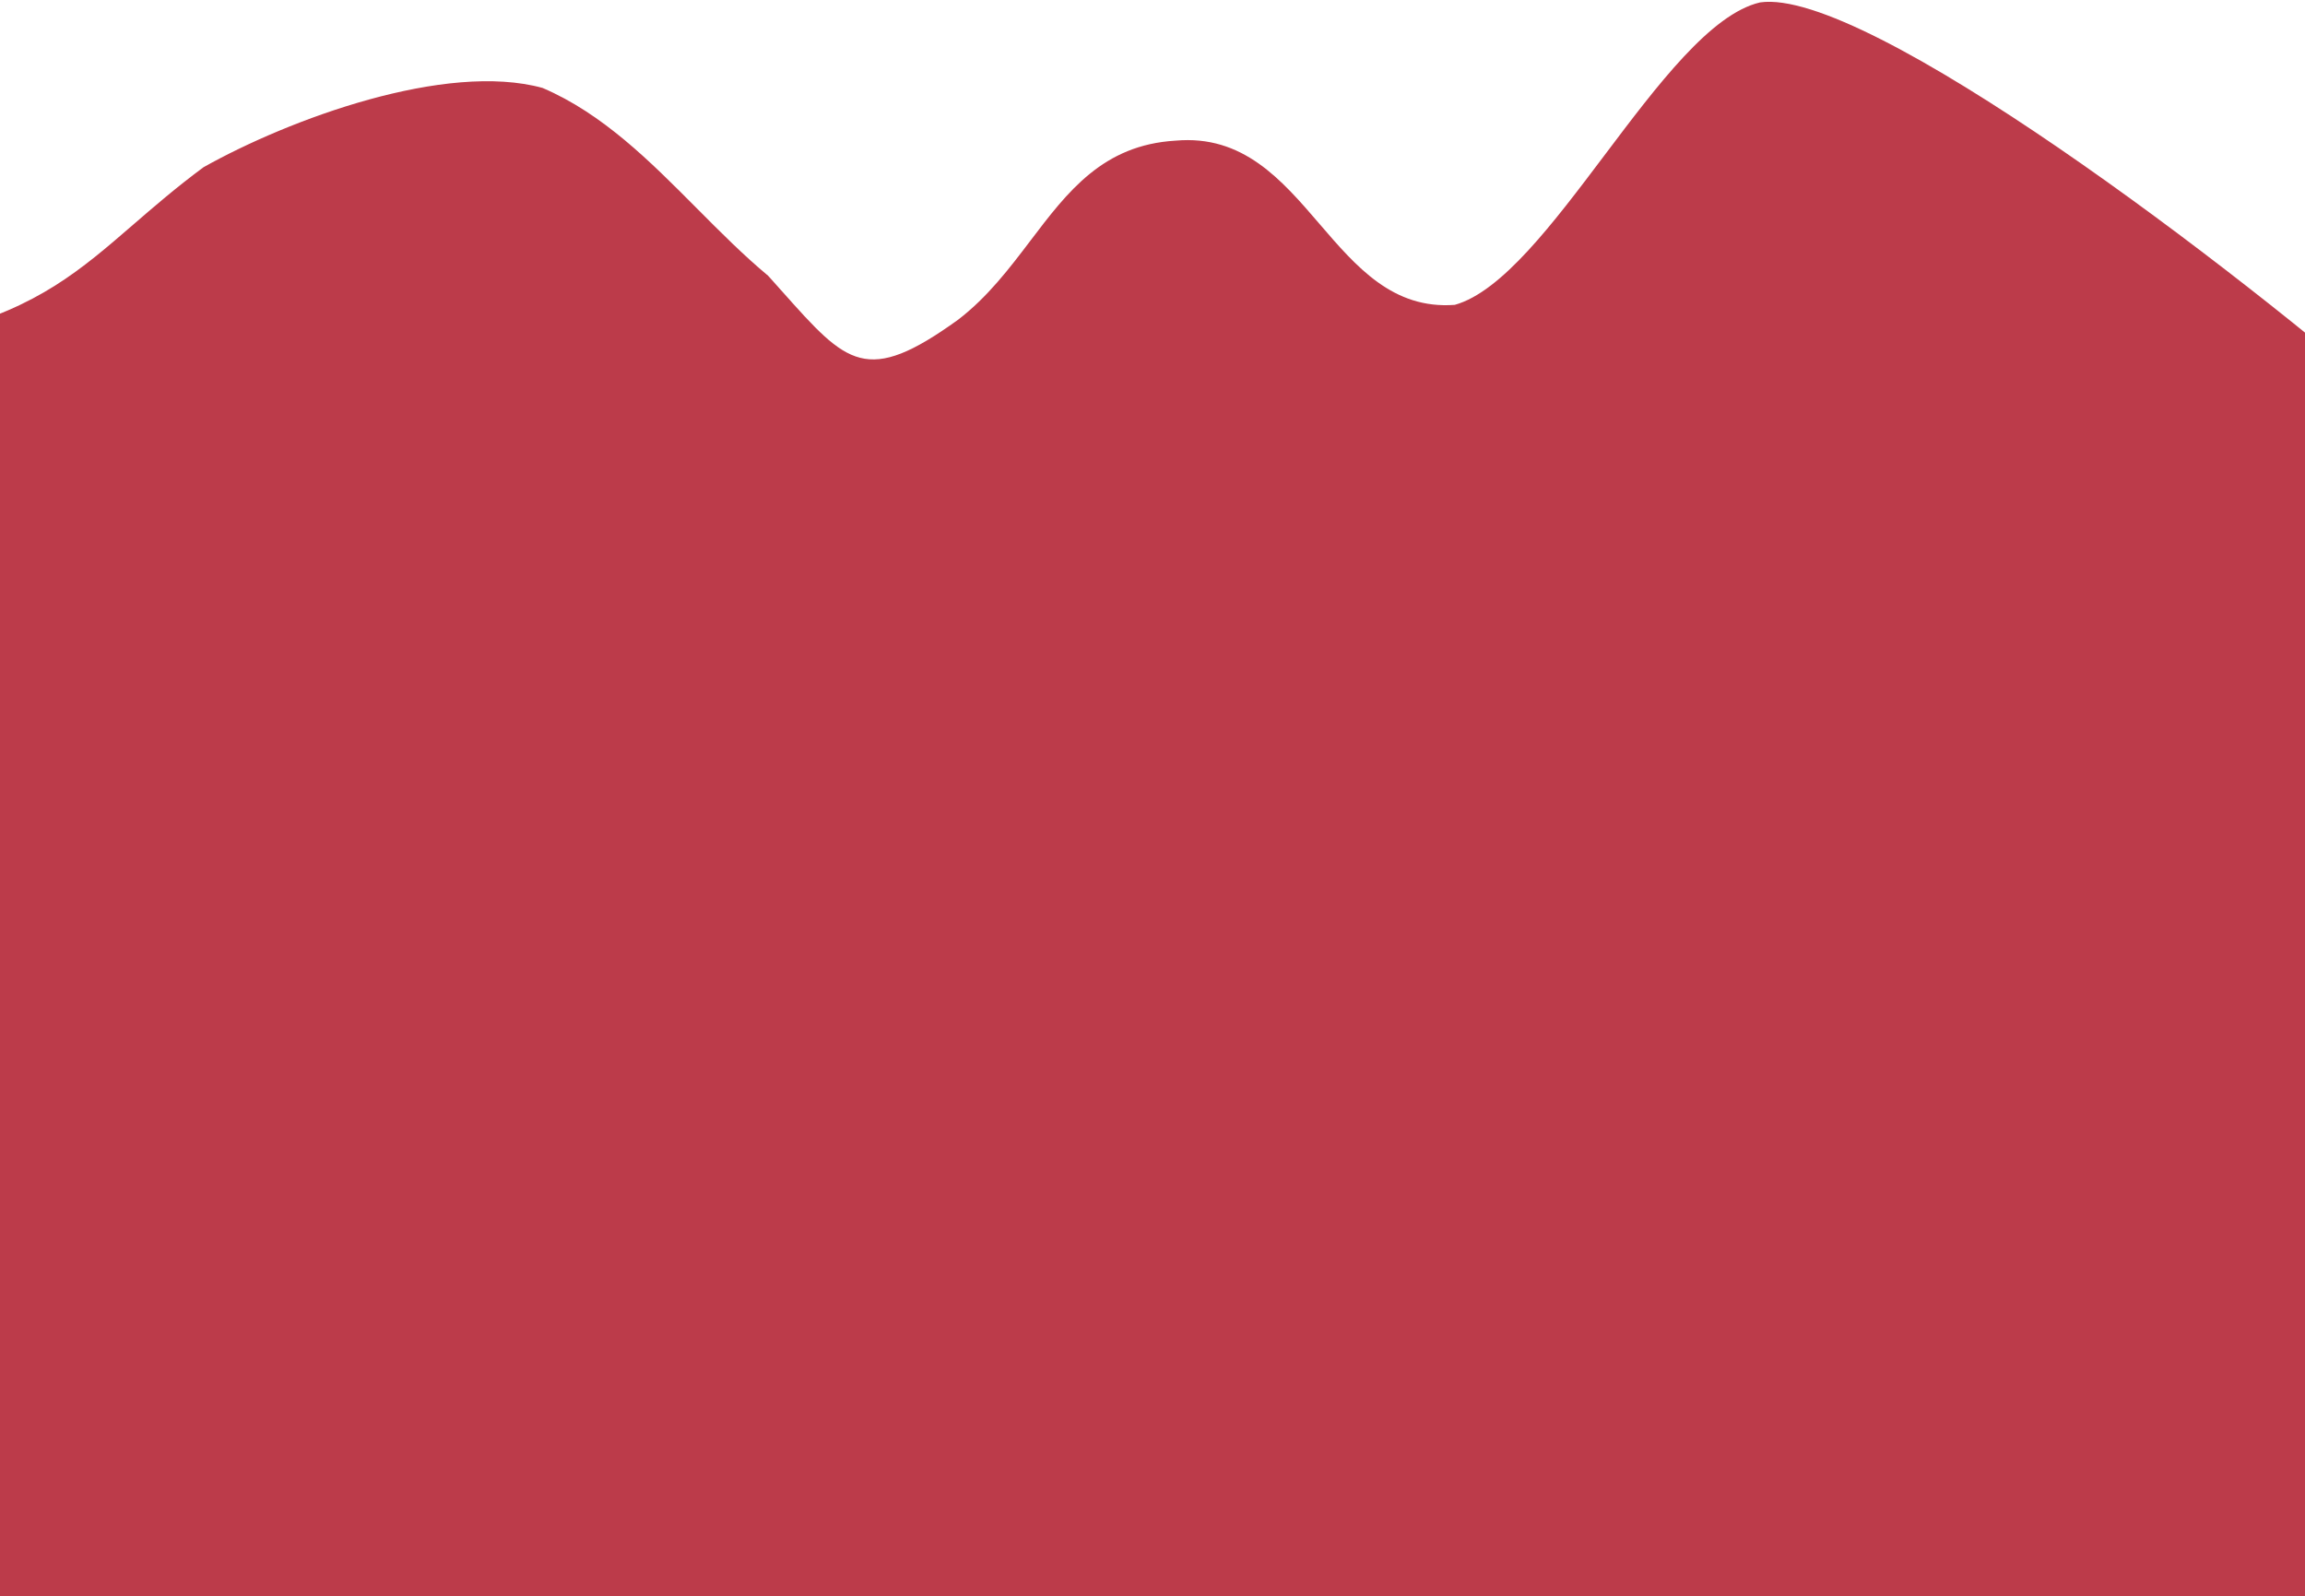 <?xml version="1.0" encoding="UTF-8"?> <svg xmlns="http://www.w3.org/2000/svg" width="1200" height="831" viewBox="0 0 1200 831" fill="none"> <path fill-rule="evenodd" clip-rule="evenodd" d="M-26.345 171.943C-75.42 197.29 -129.654 217.567 -185.625 217.693L-76.875 220.414V831H1540V217.875H1253.32C1163.24 138.932 971.208 -6.8 916.297 1.258C890.799 7.192 863.018 44.063 835.368 80.762C808.504 116.417 781.763 151.91 757.357 158.71C725.19 161.104 706.182 138.969 686.963 116.59C667.11 93.471 647.033 70.091 611.994 73.223C574.278 75.461 555.943 99.615 536.453 125.293C525.492 139.734 514.165 154.656 498.82 166.433C451.024 200.892 441.073 189.728 407.358 151.899C405 149.253 402.526 146.477 399.915 143.577C387.033 132.858 374.926 120.68 362.775 108.457C338.394 83.931 313.837 59.229 282.487 45.788C232.129 31.926 150.589 61.99 105.931 87.072C91.676 97.637 80.054 107.69 69.222 117.059C42.073 140.542 19.887 159.732 -26.345 171.943Z" fill="#BC3B4A"></path> </svg> 